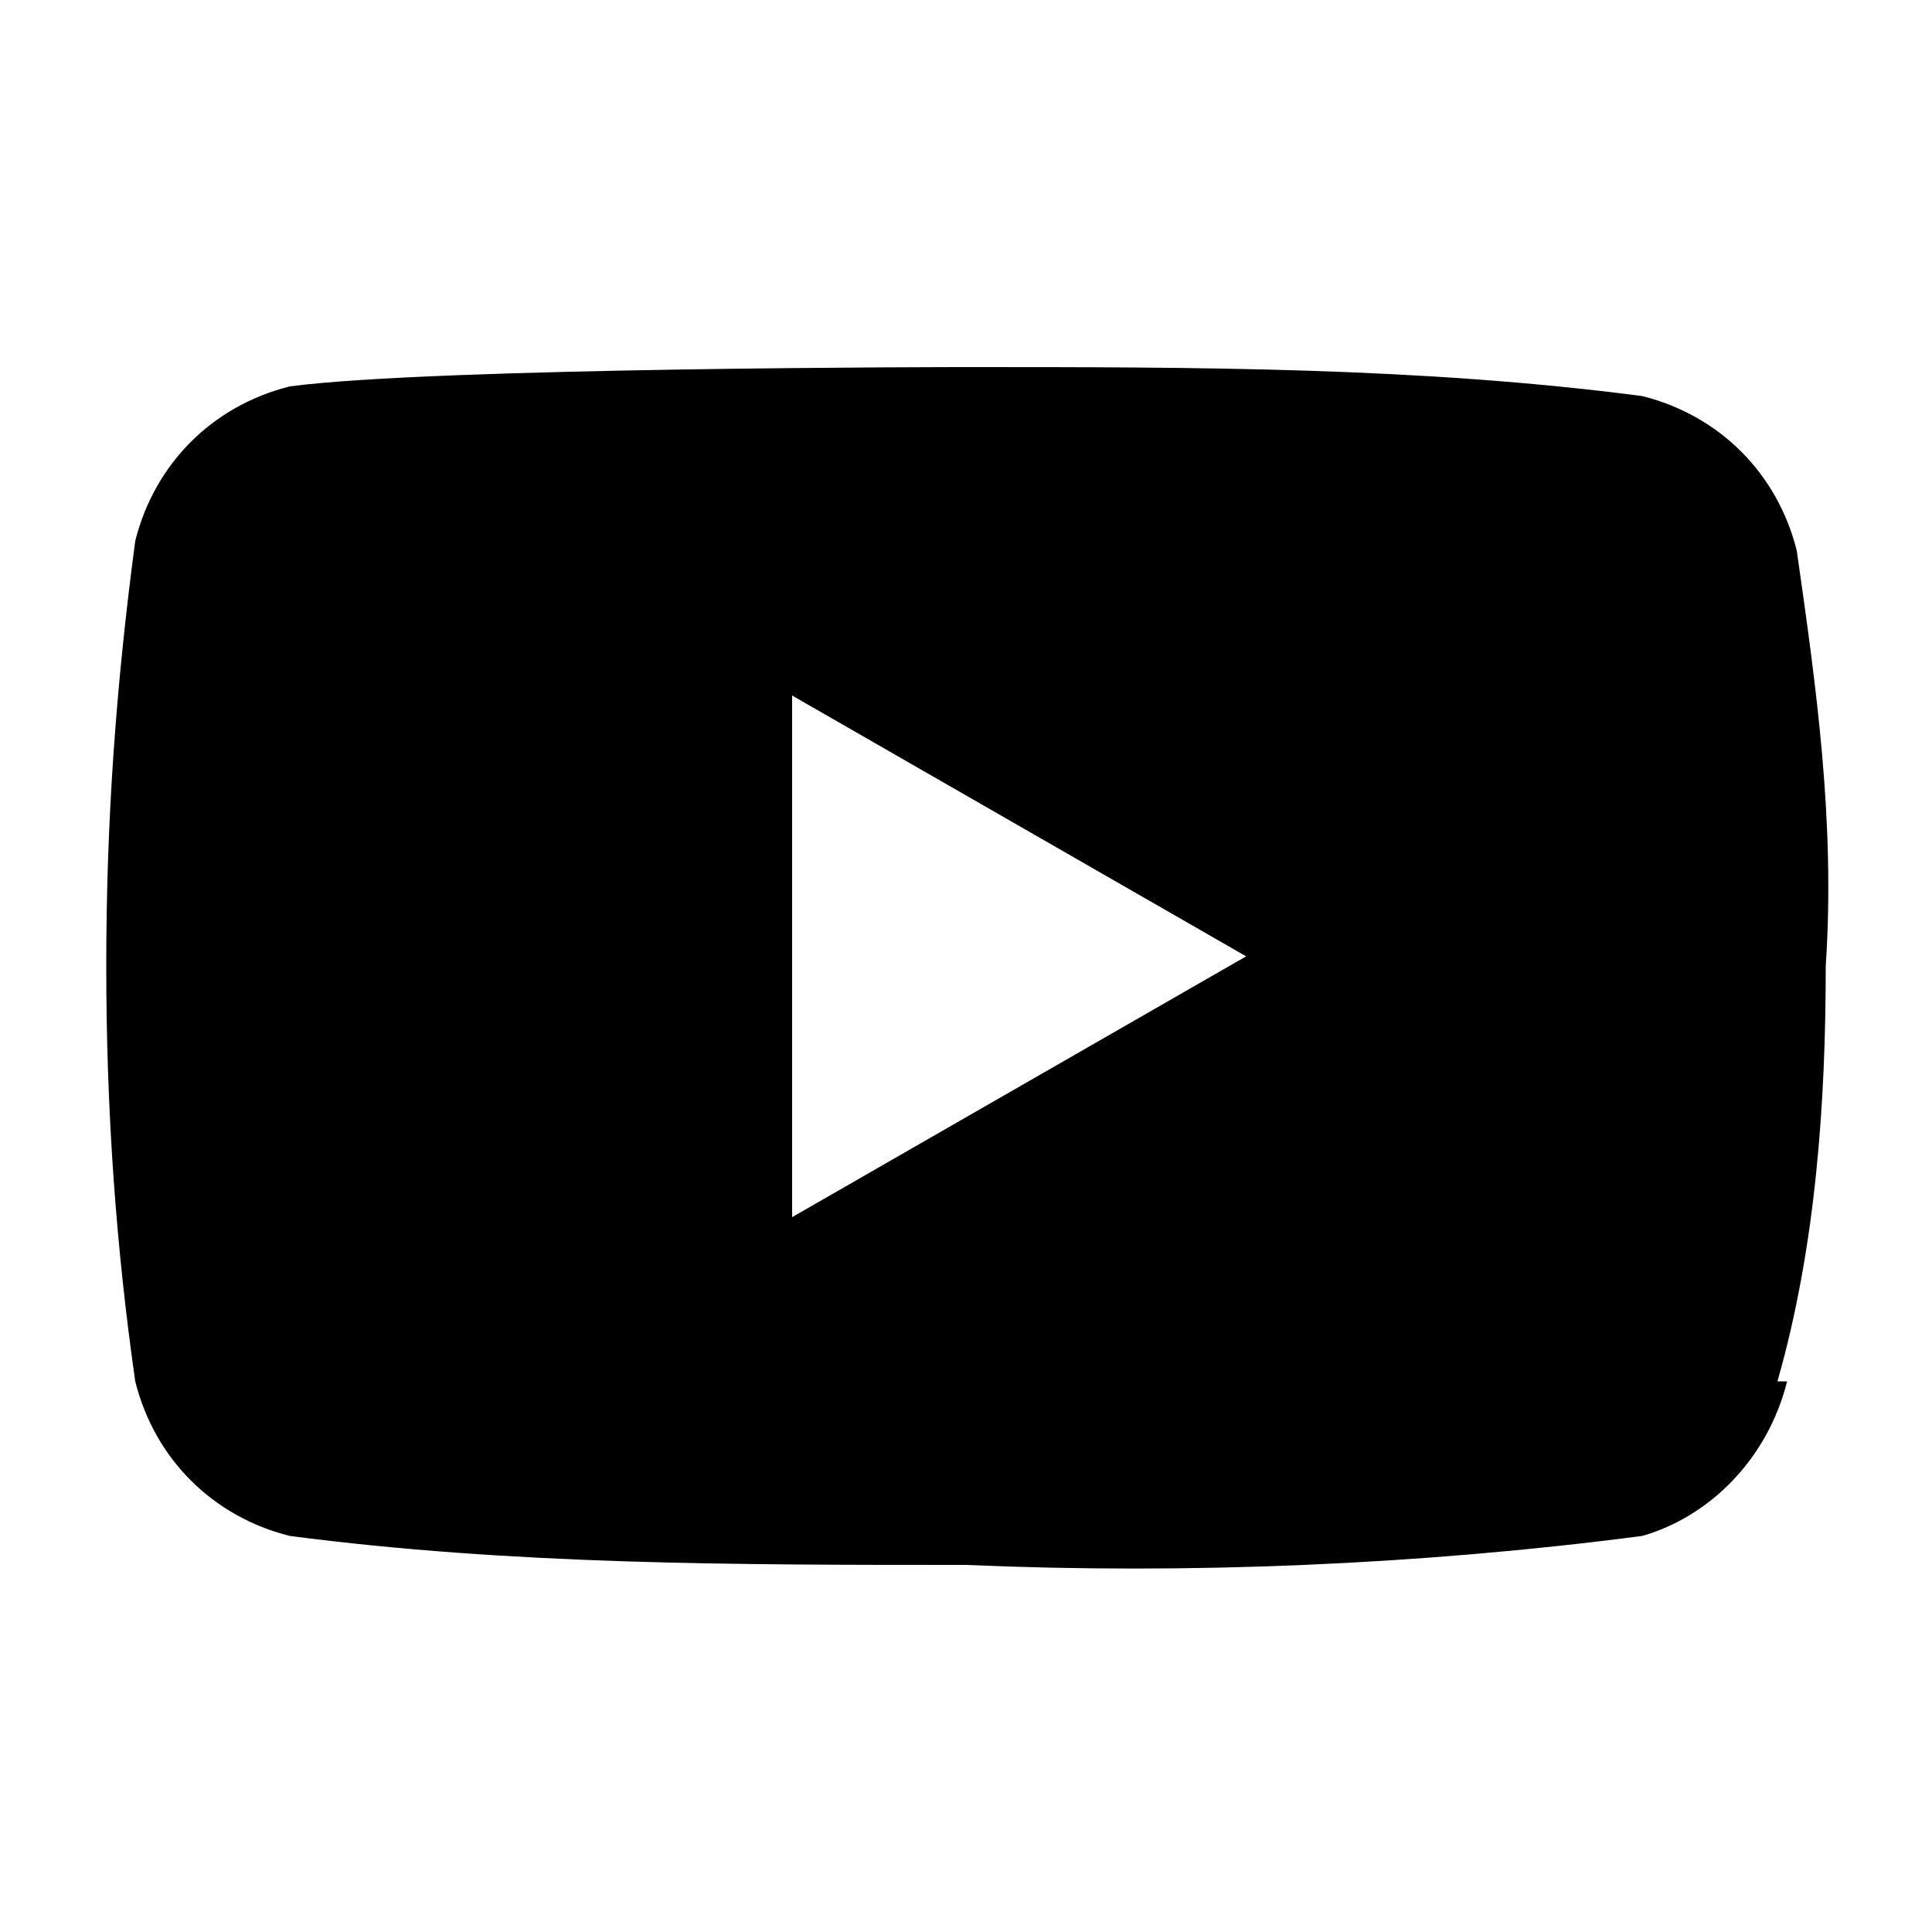 <?xml version="1.0" encoding="UTF-8"?>
<svg id="Layer_1" data-name="Layer 1" xmlns="http://www.w3.org/2000/svg" version="1.1" viewBox="0 0 20 20">
  <defs>
    <style>
      .cls-1 {
        fill: #000;
        stroke-width: 0px;
      }
    </style>
  </defs>
  <path class="cls-1" d="M8.2,7.3v5.3l4.7-2.7s-4.7-2.7-4.7-2.7ZM18.5,14.3c-.2.8-.8,1.4-1.5,1.6-2.3.3-4.7.4-7,.3-2.4,0-4.7,0-7-.3-.8-.2-1.4-.8-1.6-1.6-.2-1.4-.3-2.8-.3-4.3s.1-2.9.3-4.4c.2-.8.8-1.4,1.6-1.6,1.5-.2,7-.2,7-.2,2.4,0,4.7,0,7,.3.8.2,1.4.8,1.6,1.6.2,1.4.4,2.8.3,4.3,0,1.4-.1,2.9-.5,4.3Z"/>
</svg>